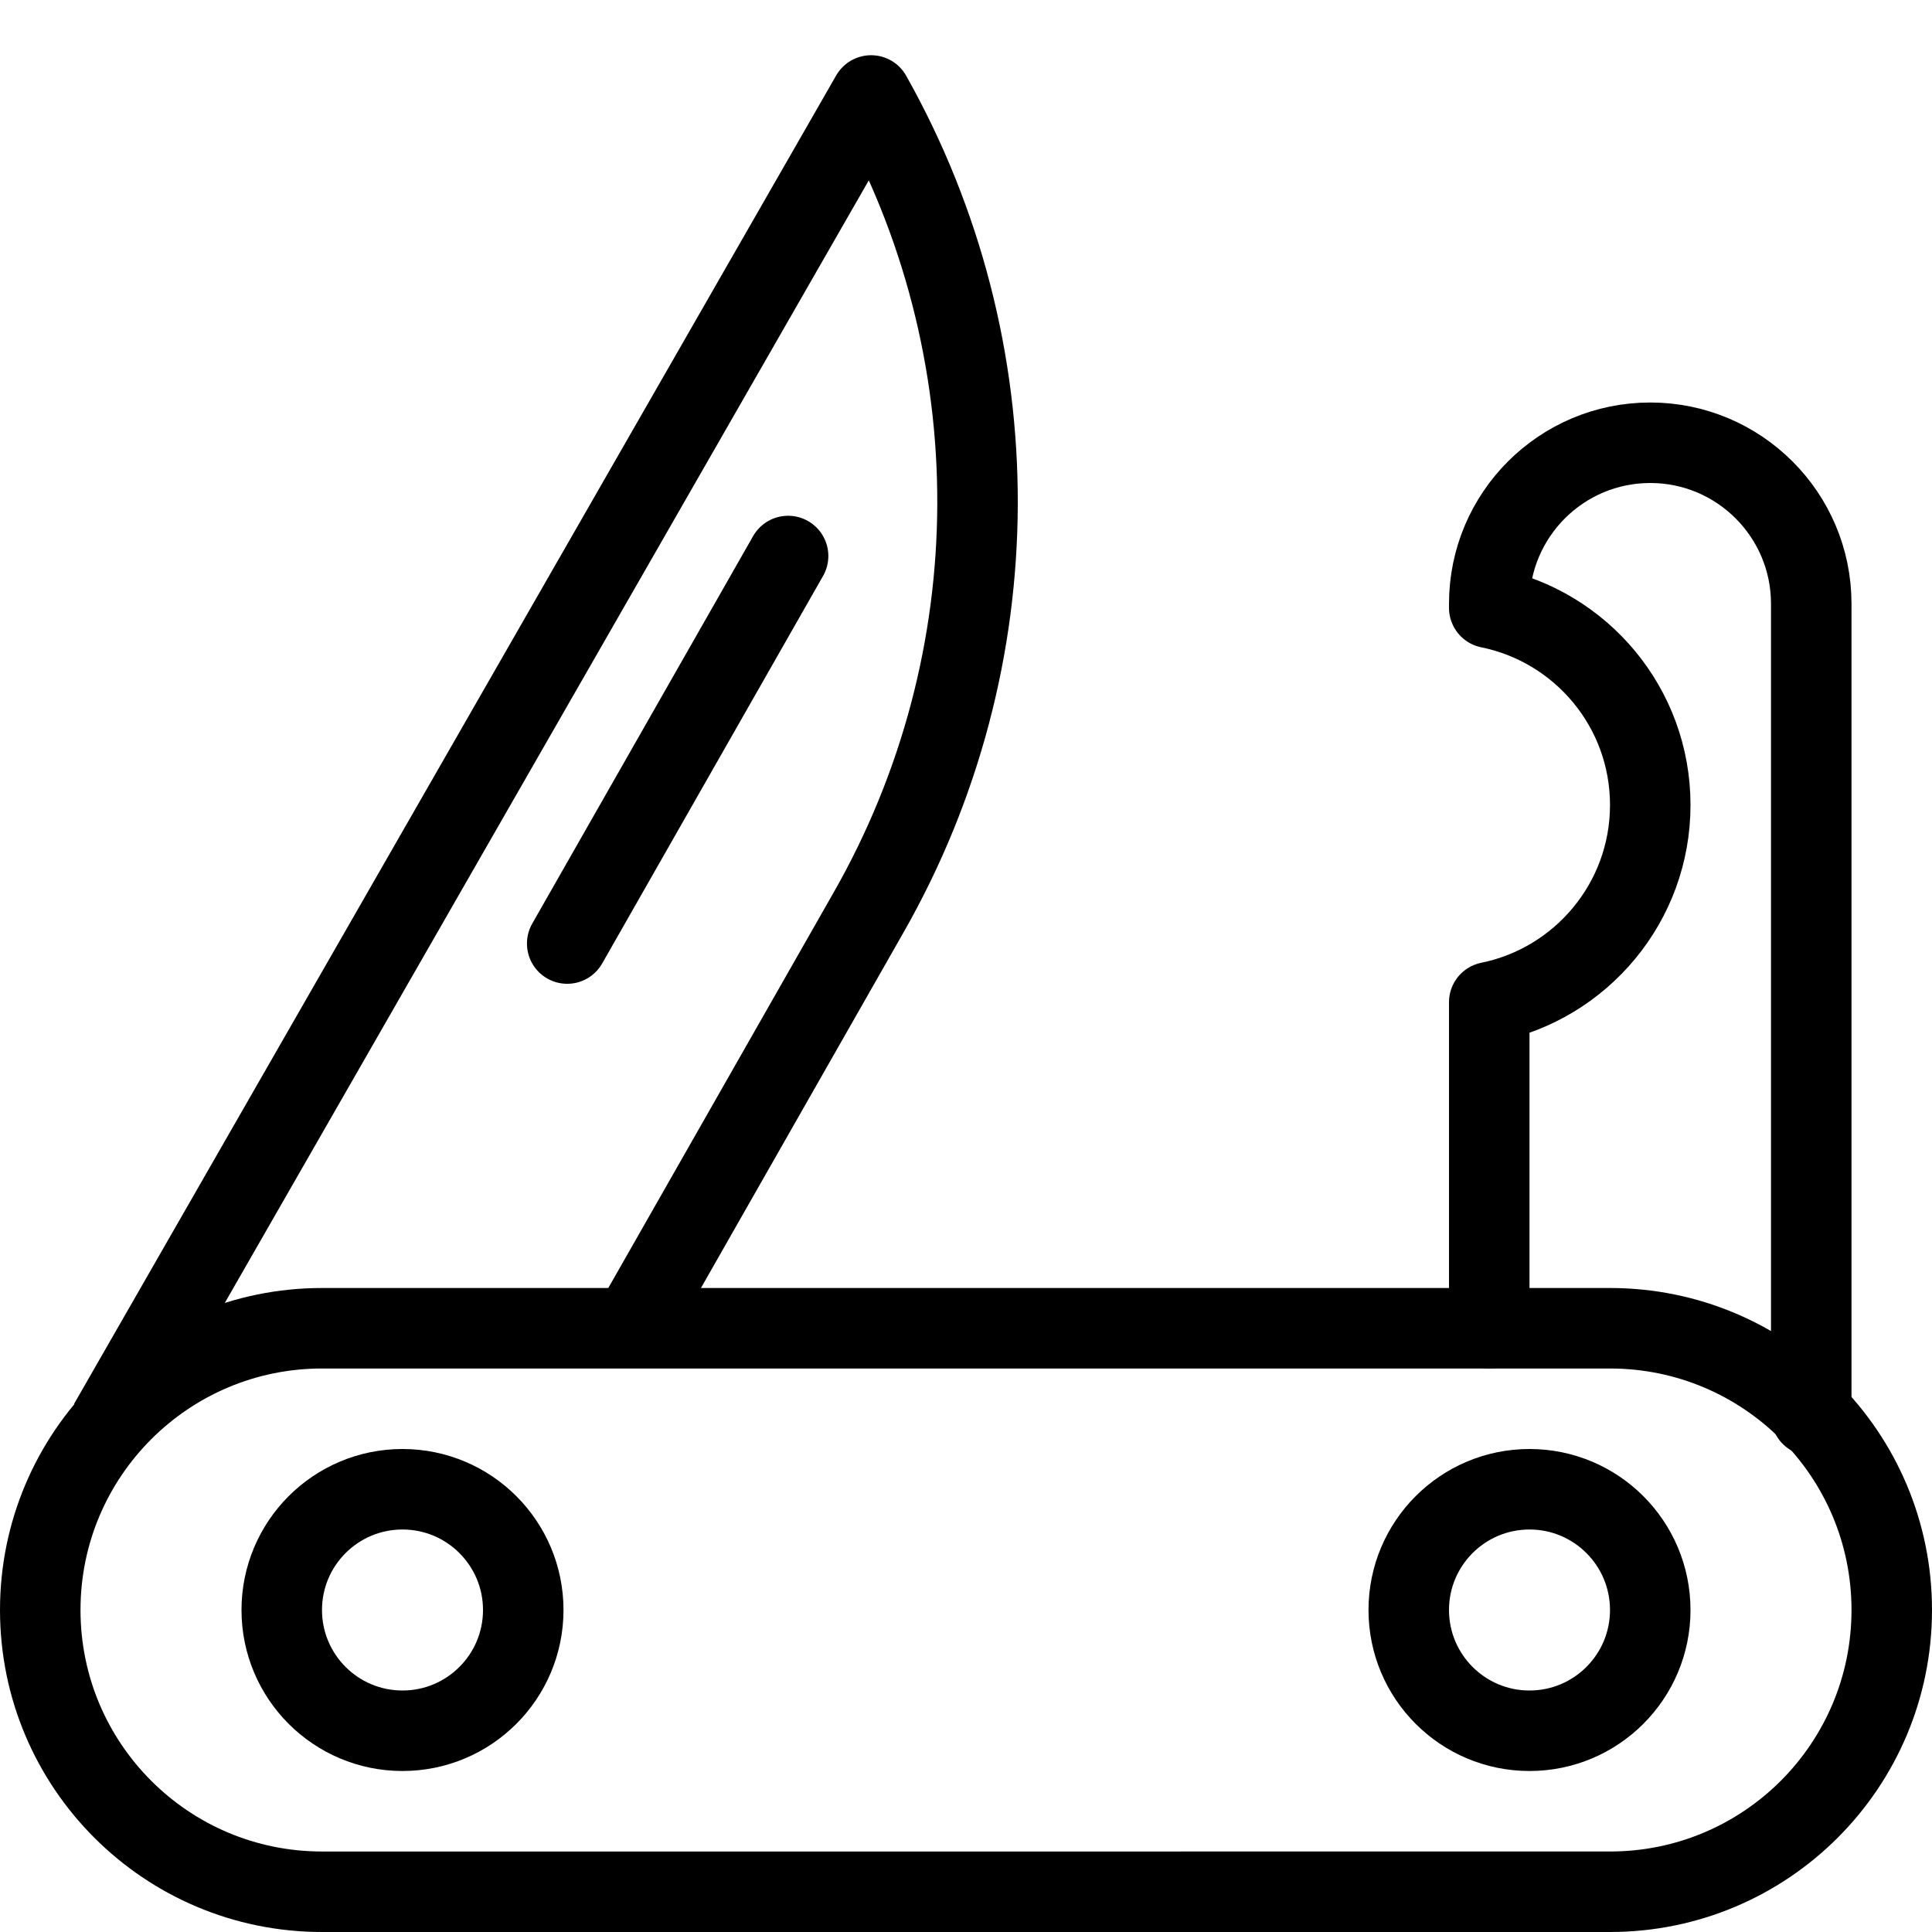 <?xml version="1.0" encoding="utf-8"?>
<!-- Generator: Adobe Illustrator 16.0.3, SVG Export Plug-In . SVG Version: 6.00 Build 0)  -->
<!DOCTYPE svg PUBLIC "-//W3C//DTD SVG 1.1//EN" "http://www.w3.org/Graphics/SVG/1.1/DTD/svg11.dtd">
<svg version="1.1" xmlns="http://www.w3.org/2000/svg" xmlns:xlink="http://www.w3.org/1999/xlink" x="0px" y="0px" width="24px"
	 height="24px" viewBox="0 0 24 24" enable-background="new 0 0 24 24" xml:space="preserve">
<g id="Outline_Icons">
	<g>
		<path fill="none" stroke="#000000" stroke-linejoin="round" stroke-miterlimit="10" d="M23.5,20c0,1.934-1.566,3.5-3.5,3.5H4
			c-1.933,0-3.5-1.566-3.5-3.5c0-1.933,1.567-3.5,3.5-3.5h16C21.934,16.5,23.5,18.067,23.5,20z"/>
		<path fill="none" stroke="#000000" stroke-linejoin="round" stroke-miterlimit="10" d="M7.847,16.5l2.944-5.167
			c1.792-3.143,1.804-6.995,0.03-10.147L1.354,17.688"/>
		
			<line fill="none" stroke="#000000" stroke-linecap="round" stroke-linejoin="round" stroke-miterlimit="10" x1="9.79" y1="6.907" x2="7.046" y2="11.721"/>
		<circle fill="none" stroke="#000000" stroke-linejoin="round" stroke-miterlimit="10" cx="5" cy="20" r="1.5"/>
		<circle fill="none" stroke="#000000" stroke-linejoin="round" stroke-miterlimit="10" cx="19" cy="20" r="1.5"/>
		<path fill="none" stroke="#000000" stroke-linecap="round" stroke-linejoin="round" stroke-miterlimit="10" d="M22.5,17.584V7.5
			c0-1.104-0.896-2-2-2s-2,0.896-2,2v0.051c1.141,0.232,2,1.239,2,2.449c0,1.209-0.859,2.218-2,2.45v4.05"/>
	</g>
</g>
<g id="invisible_shape">
	<rect fill="none" width="24" height="24"/>
</g>
</svg>
